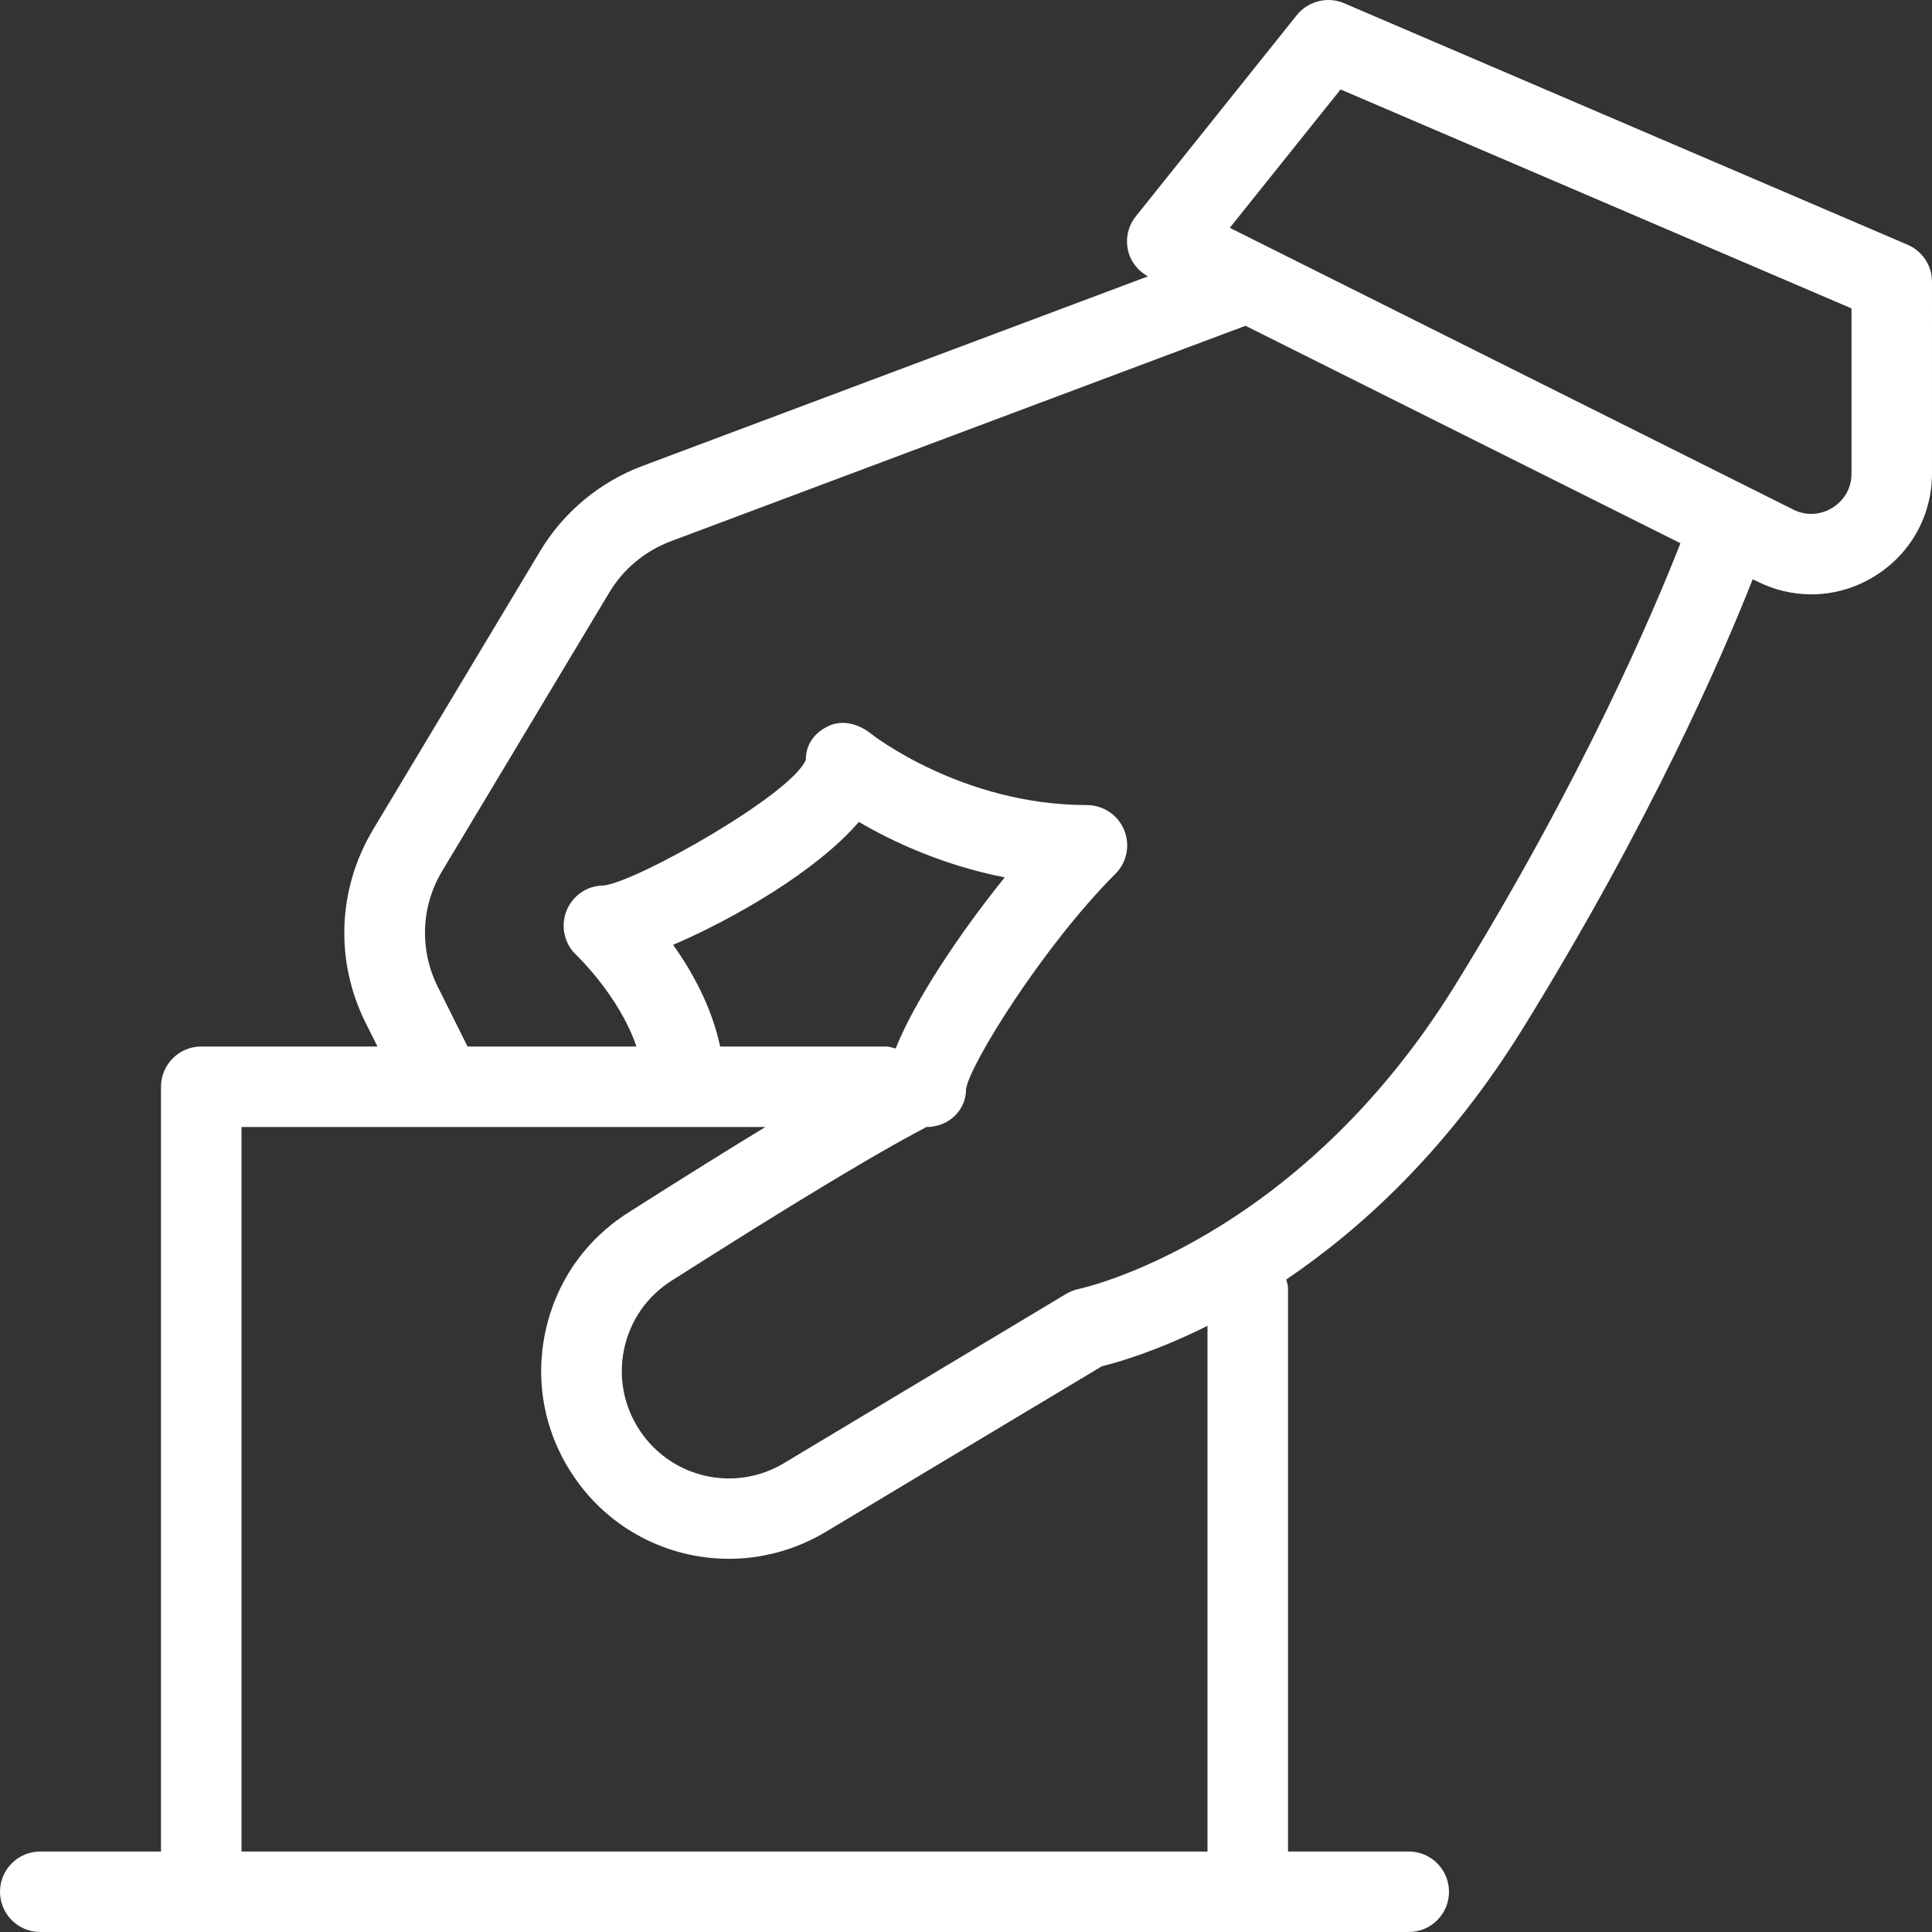 <!DOCTYPE svg PUBLIC "-//W3C//DTD SVG 1.1//EN" "http://www.w3.org/Graphics/SVG/1.1/DTD/svg11.dtd">
<!-- Uploaded to: SVG Repo, www.svgrepo.com, Transformed by: SVG Repo Mixer Tools -->
<svg fill="#ffffff" height="800px" width="800px" version="1.1" id="Layer_1" xmlns="http://www.w3.org/2000/svg" xmlns:xlink="http://www.w3.org/1999/xlink" viewBox="0 0 512.003 512.003" xml:space="preserve">
<rect x="0" y="0" width="512.003" height="512.003" fill="#333333" stroke="none"/>
<g id="SVGRepo_bgCarrier" stroke-width="0"/>
<g id="SVGRepo_tracerCarrier" stroke-linecap="round" stroke-linejoin="round"/>
<g id="SVGRepo_iconCarrier"> <g> <g> <path d="M505.538,64.857l-149.333-64c-4.373-1.877-9.515-0.597-12.523,3.136l-42.667,53.333c-2.027,2.517-2.795,5.803-2.091,8.96 c0.661,3.008,2.624,5.483,5.291,6.955l-134.016,50.261c-11.243,4.224-20.864,12.224-27.029,22.507l-44.288,73.813 c-9.429,15.723-10.176,34.901-1.963,51.285l3.115,6.229H53.335c-5.888,0-10.667,4.779-10.667,10.667V490.67h-32 c-5.888,0-10.667,4.779-10.667,10.667c0,5.888,4.779,10.667,10.667,10.667h362.667c5.888,0,10.667-4.779,10.667-10.667 c0-5.888-4.779-10.667-10.667-10.667h-32V341.337c0-0.811-0.299-1.515-0.448-2.261c20.011-13.547,42.88-34.453,62.827-66.752 c33.899-54.827,52.949-98.965,60.779-118.827l1.195,0.597c4.565,2.283,9.451,3.413,14.336,3.413c5.824,0,11.627-1.6,16.789-4.821 c9.515-5.867,15.189-16.043,15.189-27.221V74.649C512.002,70.382,509.463,66.542,505.538,64.857z M320.002,490.67h-256v-192 h53.483c0.256,0,0.512,0.021,0.789,0h84.565c-9.621,5.845-21.44,13.205-36.395,22.72c-11.371,7.232-19.157,18.453-21.931,31.637 c-2.795,13.184-0.213,26.645,7.317,37.909c9.536,14.357,25.259,22.165,41.344,22.165c8.704,0,17.536-2.304,25.536-7.061 l73.301-43.968c4.203-1.024,14.507-3.989,27.989-10.709V490.67z M178.391,250.393c16.32-6.997,38.144-19.669,49.216-32.576 c8.512,4.992,21.909,11.413,38.656,14.699c-11.904,14.741-23.851,32.661-28.907,45.355c-0.875-0.235-1.728-0.533-2.688-0.533 H190.85C188.588,266.734,183.362,257.369,178.391,250.393z M385.623,261.102c-42.069,68.053-99.115,80.363-99.669,80.469 c-1.195,0.256-2.368,0.704-3.413,1.323l-74.752,44.843c-13.013,7.829-29.781,4.053-38.229-8.619 c-4.267-6.421-5.739-14.101-4.16-21.632c1.6-7.509,6.037-13.931,12.523-18.048c57.323-36.501,67.669-40.512,67.456-40.747 c5.909,0,10.645-4.267,10.645-10.155c1.088-6.677,20.523-37.909,39.573-56.96c3.051-3.051,3.968-7.637,2.304-11.627 c-1.643-3.989-5.547-6.592-9.856-6.592c-33.195,0-57.088-18.795-57.323-18.987c-3.2-2.539-7.488-3.733-11.2-1.941 c-3.712,1.771-5.973,4.843-5.973,8.939c-3.776,9.152-44.715,32.299-53.547,33.301c-4.395,0-8.299,2.667-9.899,6.763 c-1.6,4.096-0.533,8.747,2.688,11.733c0.128,0.128,11.307,10.752,15.872,24.171h-44.757l-7.872-15.787 c-4.928-9.835-4.501-21.333,1.173-30.763l44.288-73.813c3.712-6.187,9.472-10.965,16.213-13.504l152.363-57.131l115.264,57.621 C438.274,161.987,419.436,206.382,385.623,261.102z M490.668,125.507c0,5.376-3.541,8.128-5.056,9.067s-5.589,2.859-10.368,0.469 L325.911,60.377l29.355-36.672l135.403,58.027V125.507z"/> </g> </g> </g>
</svg>